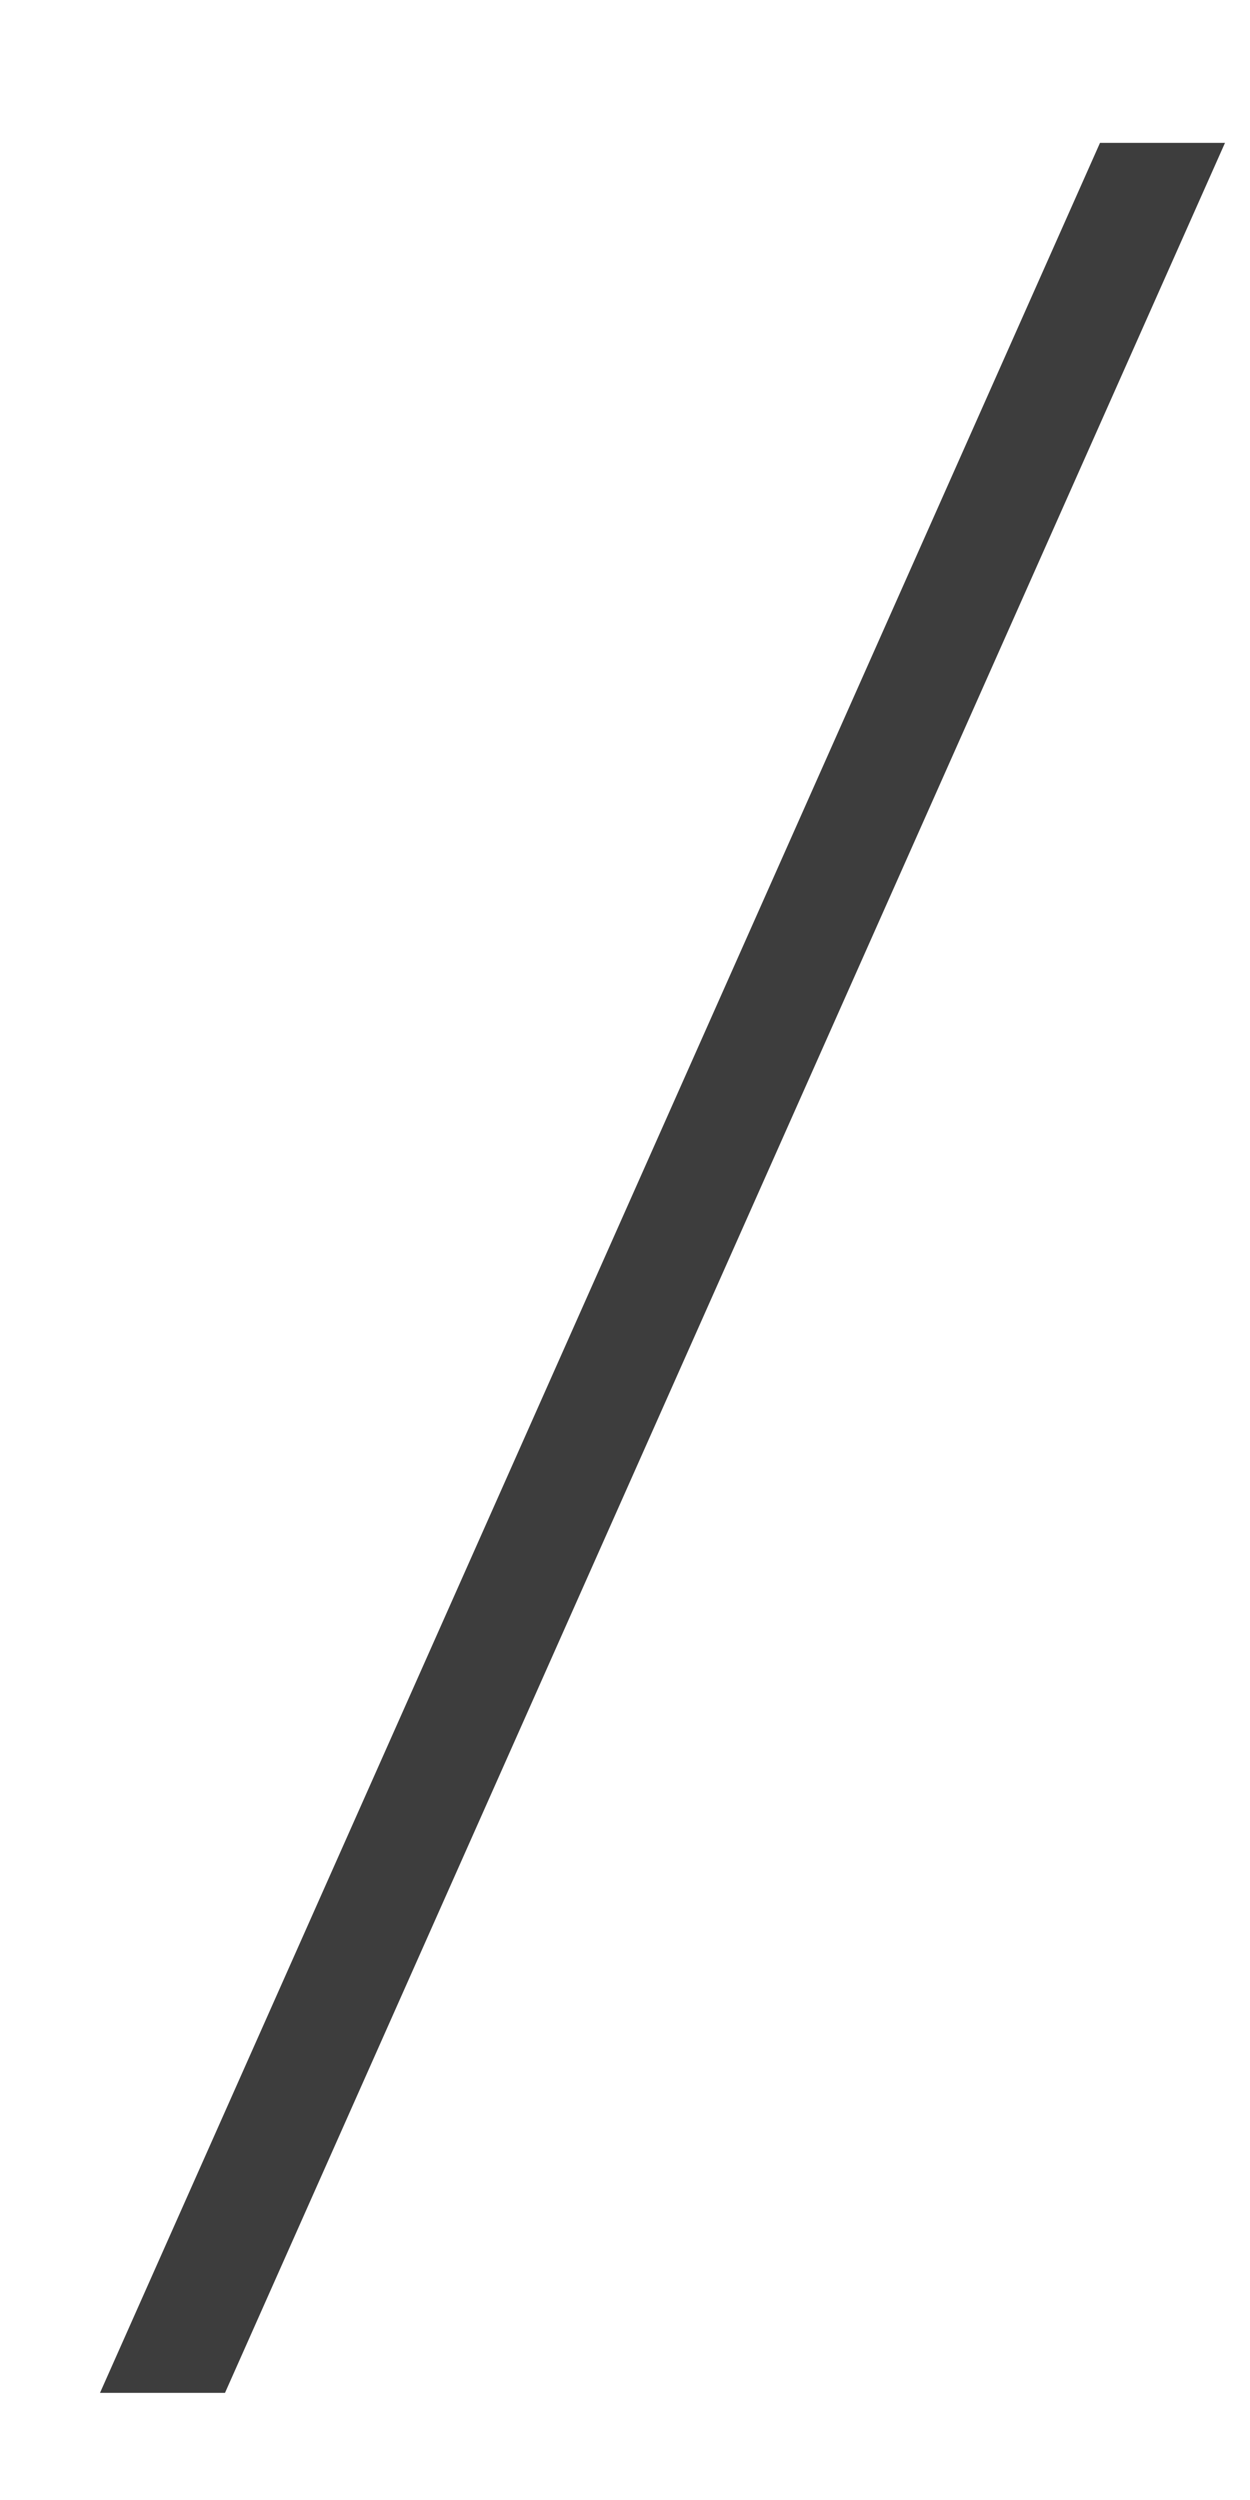 <?xml version="1.0" encoding="UTF-8"?> <svg xmlns="http://www.w3.org/2000/svg" width="7" height="14" viewBox="0 0 7 14" fill="none"><path d="M6.86 0.8L1.26 13.4H0.56L6.16 0.8H6.86Z" fill="#3D3D3D"></path></svg> 